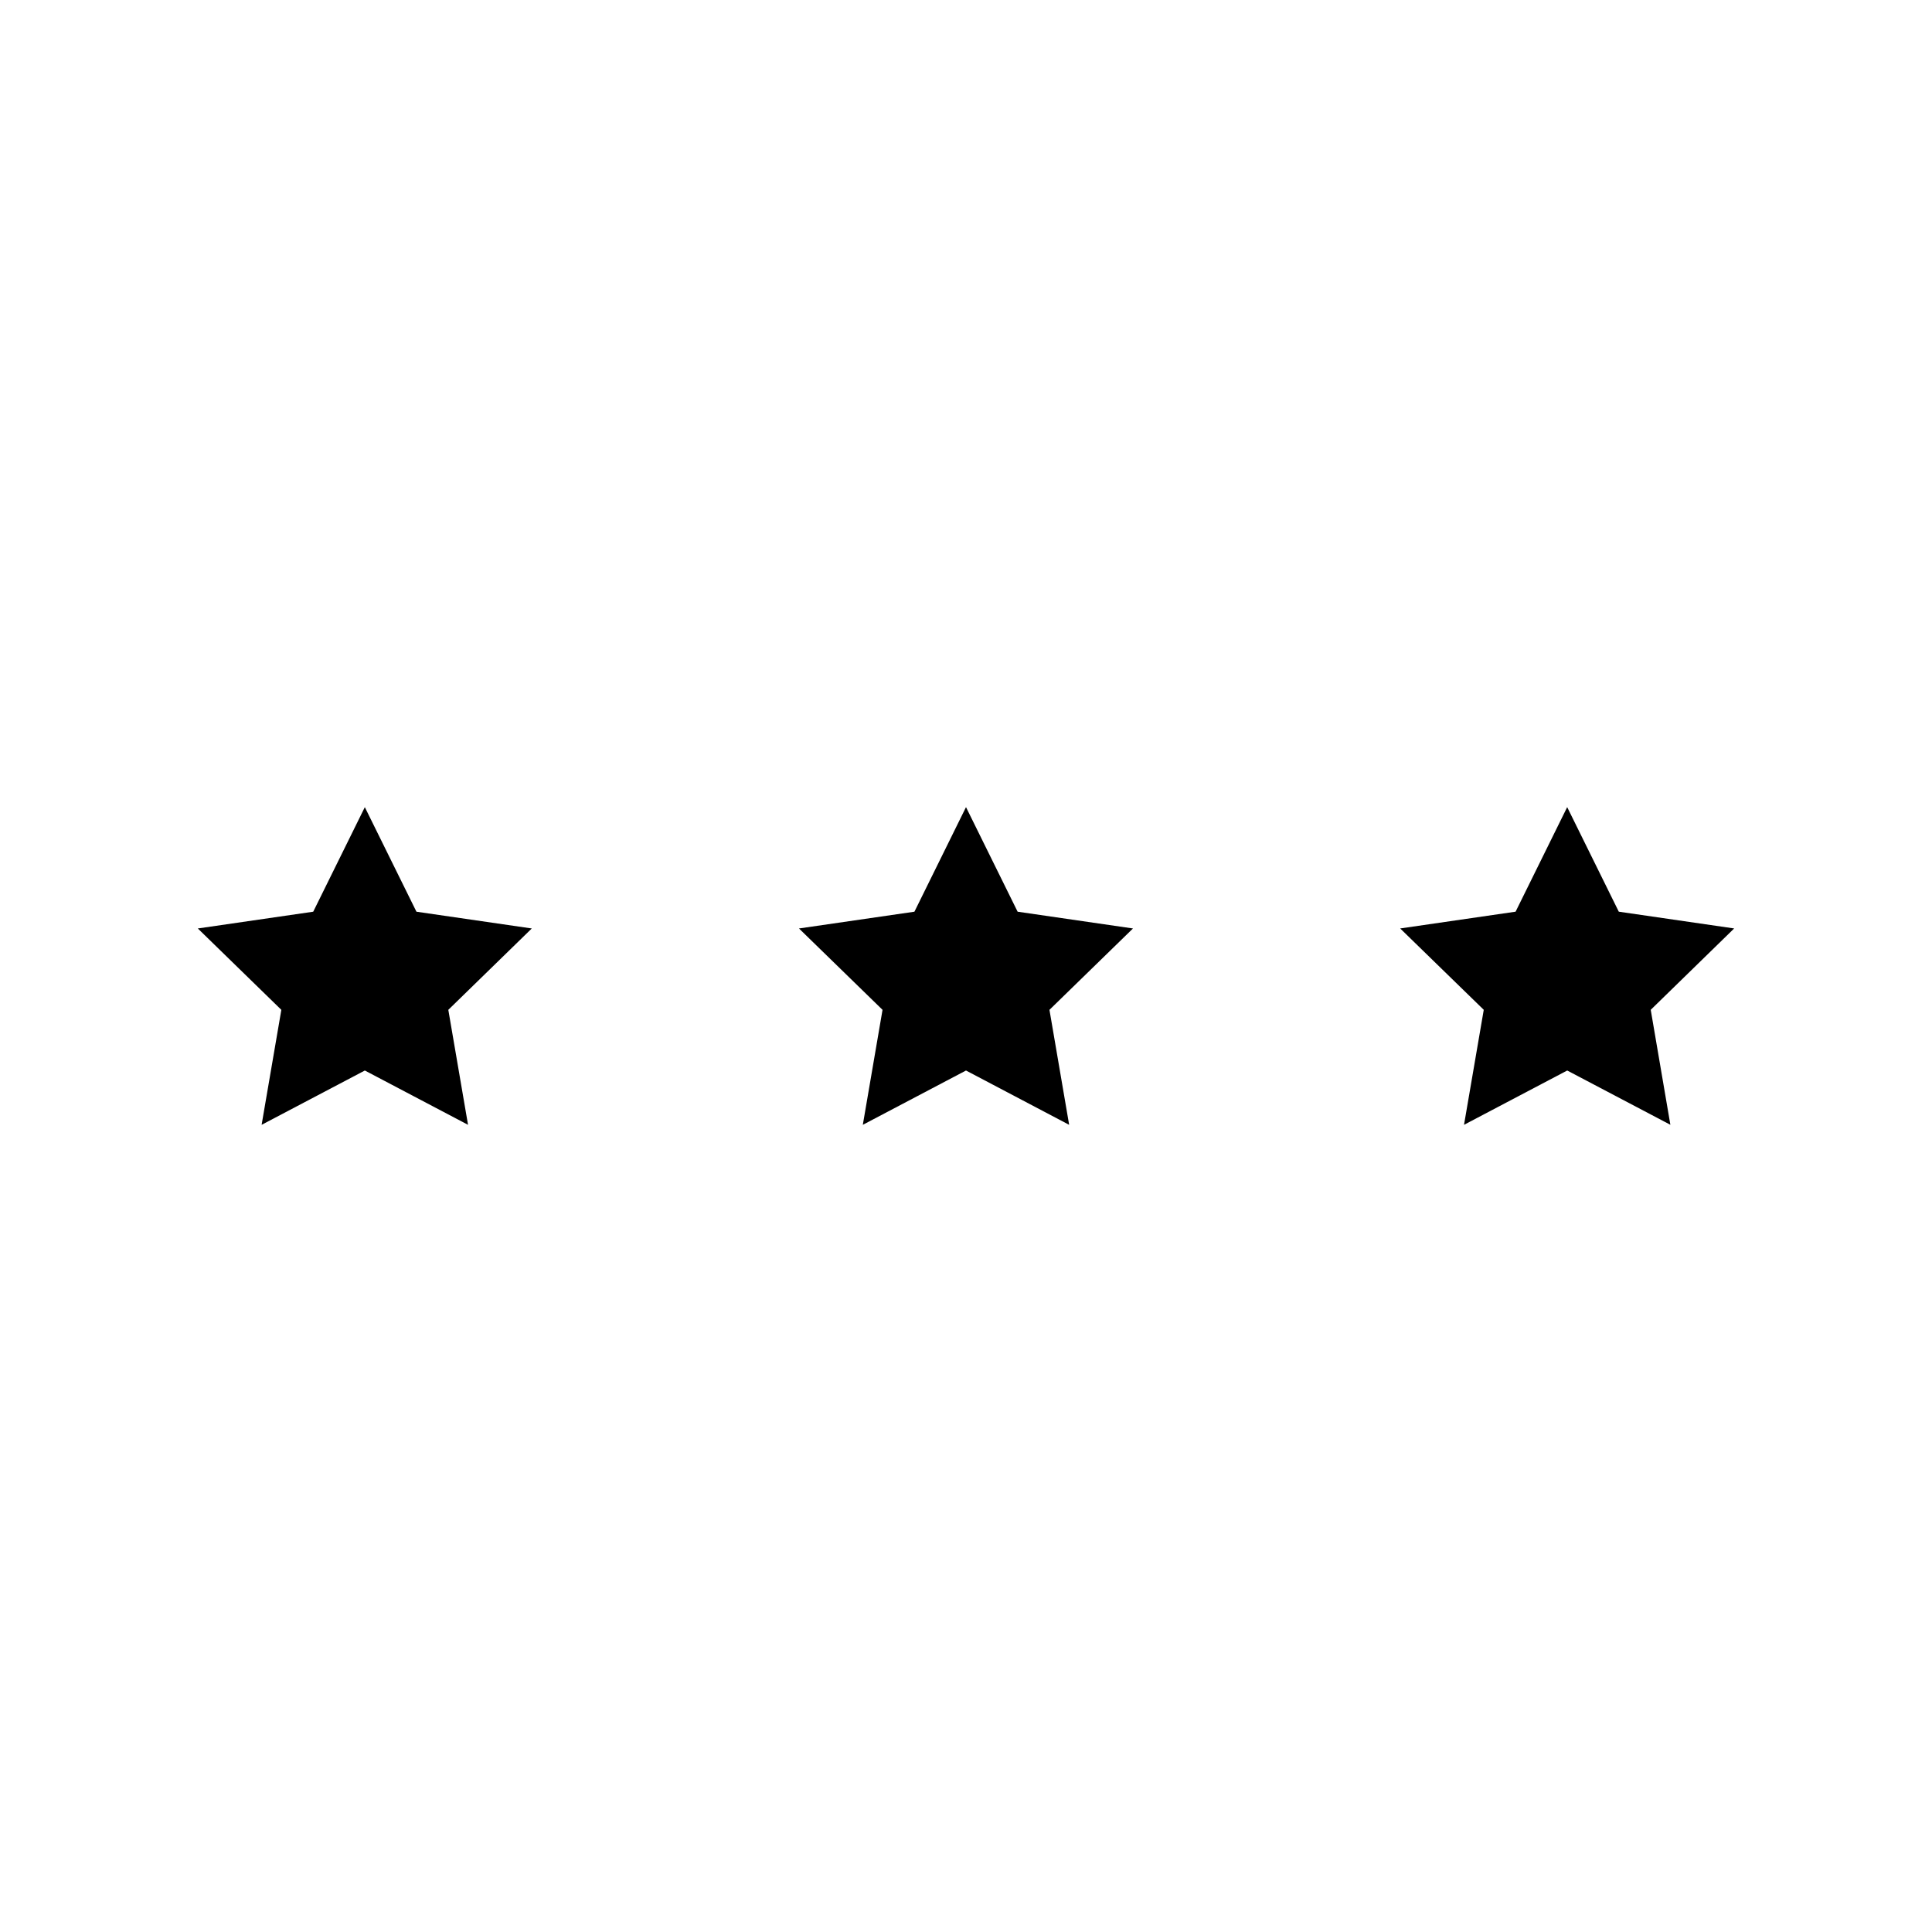 <?xml version="1.0" encoding="UTF-8"?>
<!-- Uploaded to: SVG Repo, www.svgrepo.com, Generator: SVG Repo Mixer Tools -->
<svg fill="#000000" width="800px" height="800px" version="1.1" viewBox="144 144 512 512" xmlns="http://www.w3.org/2000/svg">
 <g>
  <path d="m413.68 385.61-13.68-27.711-13.668 27.711-30.594 4.445 22.141 21.562-5.223 30.473 27.344-14.391 27.336 14.391-5.219-30.473 22.133-21.562z"/>
  <path d="m254.36 385.61-13.676-27.703-13.676 27.703-30.582 4.445 22.133 21.562-5.227 30.473 27.355-14.391 27.348 14.391-5.227-30.473 22.121-21.562z"/>
  <path d="m603.57 390.05-30.574-4.445-13.676-27.707-13.672 27.707-30.586 4.445 22.148 21.562-5.231 30.477 27.348-14.391 27.34 14.383-5.207-30.469z"/>
 </g>
</svg>